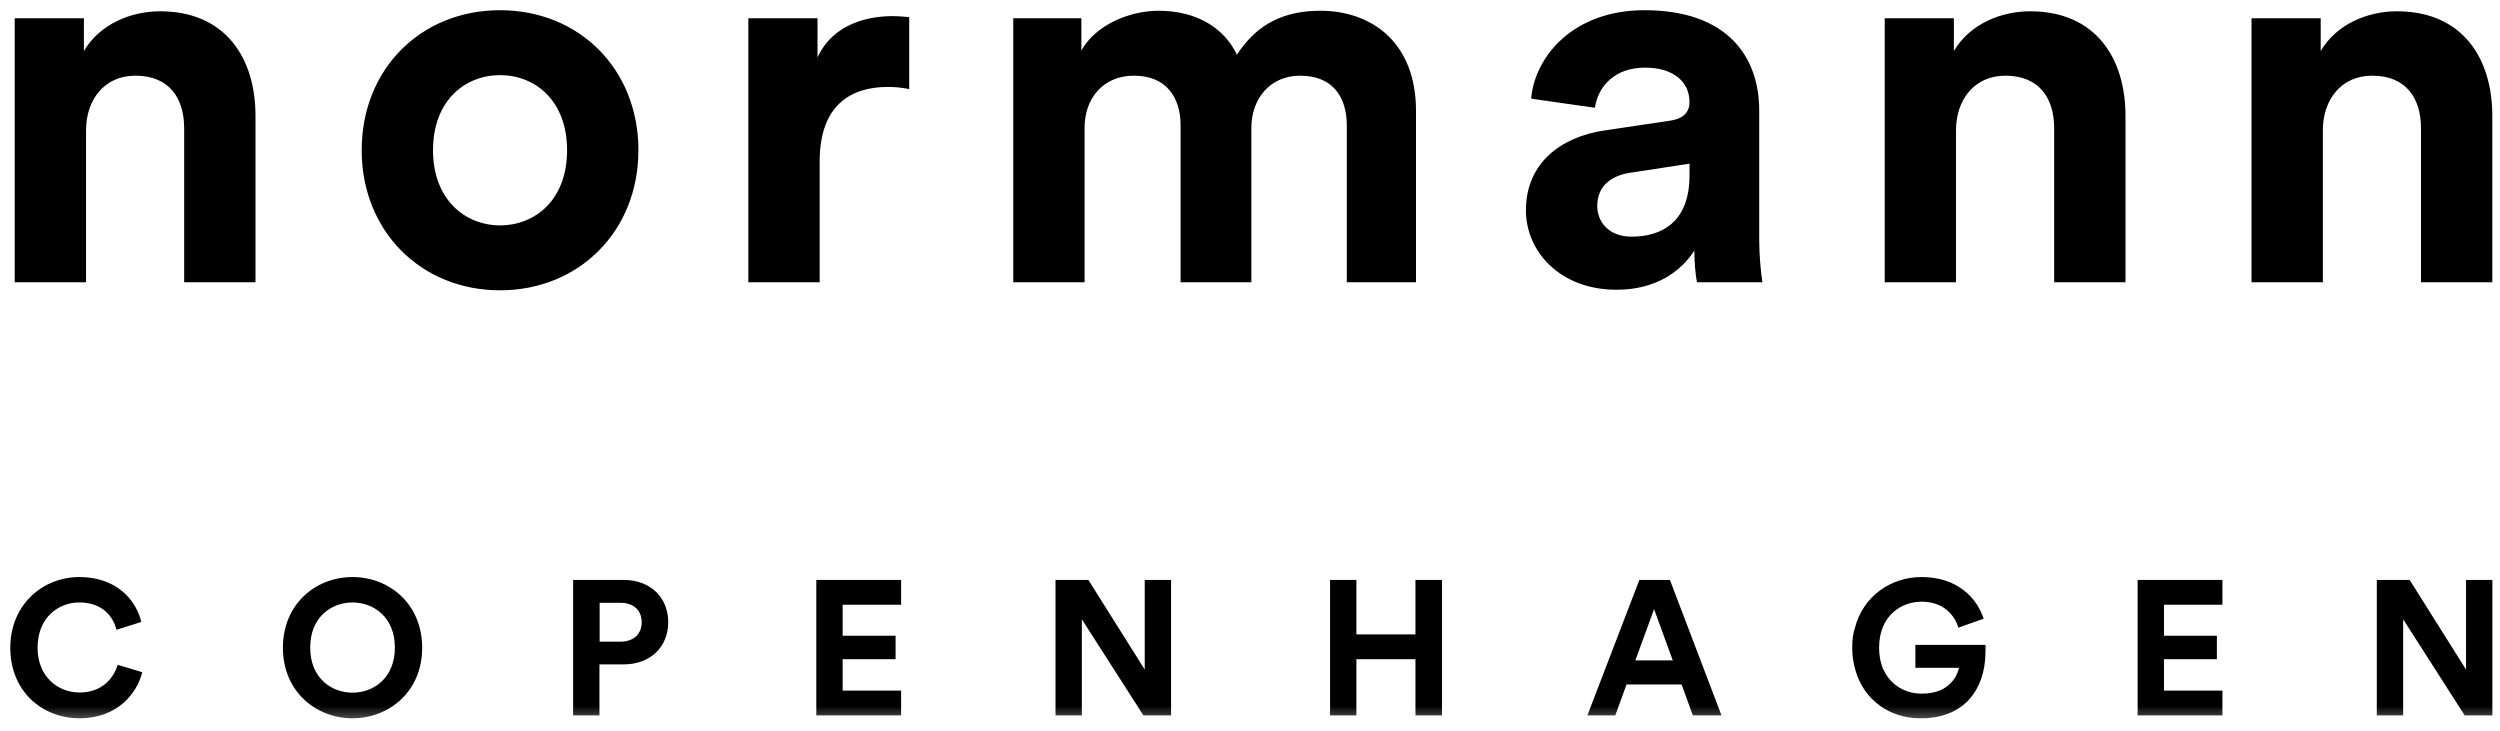 <svg width="154" height="45" viewBox="0 0 154 45" fill="none" xmlns="http://www.w3.org/2000/svg">
<g clip-path="url(#clip0_2630_35864)">
<mask id="mask0_2630_35864" style="mask-type:luminance" maskUnits="userSpaceOnUse" x="0" y="0" width="154" height="45">
<path d="M154 0H0V44.6H154V0Z" fill="white"/>
</mask>
<g mask="url(#mask0_2630_35864)">
<path d="M2.315 39.902C2.315 38.006 3.633 37.111 4.881 37.111C6.328 37.111 6.975 37.993 7.176 38.794L8.706 38.311C8.376 36.957 7.187 35.546 4.881 35.546C2.644 35.546 0.633 37.24 0.633 39.902C0.633 42.563 2.573 44.246 4.904 44.246C7.247 44.246 8.446 42.694 8.764 41.409L7.247 40.95C7.022 41.727 6.328 42.658 4.904 42.658C3.563 42.658 2.315 41.681 2.315 39.902ZM24.324 39.89C24.324 41.774 23.006 42.669 21.711 42.669C20.428 42.669 19.108 41.774 19.108 39.89C19.108 38.006 20.428 37.111 21.711 37.111C23.006 37.111 24.324 38.006 24.324 39.89ZM26.006 39.902C26.006 37.205 23.983 35.546 21.711 35.546C19.451 35.546 17.427 37.205 17.427 39.902C17.427 42.587 19.451 44.246 21.711 44.246C23.983 44.246 26.006 42.587 26.006 39.902ZM39.529 38.336C39.529 39.054 39.034 39.526 38.223 39.526H36.938V37.134H38.223C39.034 37.134 39.529 37.593 39.529 38.336ZM41.163 38.324C41.163 36.816 40.069 35.723 38.422 35.723H35.304V44.069H36.926V40.926H38.422C40.069 40.926 41.163 39.844 41.163 38.324ZM50.285 44.069H55.509V42.54H51.908V40.608H55.168V39.161H51.908V37.252H55.509V35.723H50.285V44.069ZM70.434 44.069H72.138V35.723H70.515V41.244L67.043 35.723H65.02V44.069H66.642V38.147L70.434 44.069ZM87.192 44.069H88.826V35.723H87.192V39.078H83.554V35.723H81.932V44.069H83.554V40.608H87.192V44.069ZM103.043 40.68H100.737L101.891 37.524L103.043 40.68ZM104.28 44.069H106.045L102.867 35.723H100.985L97.783 44.069H99.5L100.195 42.162H103.586L104.28 44.069ZM122.19 38.111C121.779 36.828 120.566 35.546 118.377 35.546C116.473 35.546 114.75 36.728 114.253 38.714C114.157 38.991 114.097 39.375 114.097 39.89C114.097 40.397 114.167 40.869 114.298 41.3C114.834 43.156 116.444 44.246 118.27 44.246C118.286 44.246 118.3 44.243 118.314 44.243C118.332 44.243 118.349 44.246 118.365 44.246C120.964 44.246 122.272 42.489 122.302 40.248L122.315 39.728L122.181 39.725H117.988V41.138H120.677C120.674 41.163 120.662 41.193 120.655 41.219C120.605 41.376 120.548 41.535 120.465 41.688C120.287 41.994 119.987 42.302 119.55 42.511C119.242 42.643 118.863 42.729 118.365 42.729C117.466 42.729 116.52 42.279 116.05 41.304C116.024 41.25 115.991 41.204 115.969 41.147C115.965 41.135 115.963 41.12 115.959 41.109C115.828 40.76 115.753 40.359 115.753 39.902C115.753 37.924 117.118 37.063 118.377 37.063C119.731 37.063 120.425 37.924 120.636 38.665M131.678 44.069H136.902V42.54H133.3V40.608H136.56V39.161H133.3V37.252H136.902V35.723H131.678V44.069ZM153.53 44.069V35.723H151.908V41.244L148.434 35.723H146.411V44.069H148.035V38.147L151.825 44.069H153.53Z" fill="black"/>
<path d="M143.088 8.033C143.088 6.148 144.21 4.662 146.127 4.662C148.241 4.662 149.133 6.082 149.133 7.901V17.386H153.527V7.14C153.527 3.571 151.675 0.695 147.647 0.695C145.894 0.695 143.946 1.456 142.955 3.142V1.125H138.694V17.386H143.088V8.033ZM120.49 8.033C120.49 6.148 121.615 4.662 123.531 4.662C125.645 4.662 126.537 6.082 126.537 7.901V17.386H130.93V7.14C130.93 3.571 129.081 0.695 125.05 0.695C123.299 0.695 121.351 1.456 120.359 3.142V1.125H116.099V17.386H120.49V8.033ZM100.505 14.578C99.086 14.578 98.391 13.652 98.391 12.693C98.391 11.438 99.284 10.809 100.407 10.644L104.074 10.082V10.809C104.074 13.685 102.356 14.578 100.505 14.578ZM93.997 12.958C93.997 15.503 96.111 17.849 99.58 17.849C101.992 17.849 103.545 16.725 104.371 15.437C104.371 16.064 104.437 16.957 104.537 17.386H108.566C108.468 16.825 108.368 15.667 108.368 14.808V6.809C108.368 3.538 106.452 0.629 101.298 0.629C96.938 0.629 94.592 3.439 94.327 5.984L94.32 6.078L98.247 6.639C98.445 5.291 99.492 4.166 101.331 4.166C103.182 4.166 104.074 5.125 104.074 6.281C104.074 6.843 103.776 7.306 102.851 7.438L98.853 8.033C96.145 8.429 93.997 10.05 93.997 12.958ZM66.81 17.386V7.867C66.81 6.082 67.934 4.662 69.85 4.662C71.832 4.662 72.725 5.984 72.725 7.735V17.386H77.085V7.867C77.085 6.116 78.208 4.662 80.091 4.662C82.105 4.662 82.964 5.984 82.964 7.735V17.386H87.226V6.843C87.226 2.479 84.353 0.663 81.346 0.663C79.198 0.663 77.481 1.39 76.192 3.372C75.367 1.62 73.583 0.663 71.37 0.663C69.586 0.663 67.504 1.522 66.612 3.108V1.125H62.417V17.386H66.81ZM56.008 1.059C55.678 1.025 55.348 0.993 54.985 0.993C53.598 0.993 51.35 1.39 50.359 3.538V1.125H46.098V17.386H50.491V9.95C50.491 6.447 52.441 5.355 54.687 5.355C55.083 5.355 55.514 5.389 56.008 5.487V1.059ZM30.802 0.629C25.946 0.629 22.28 4.232 22.28 9.256C22.28 14.247 25.946 17.883 30.802 17.883C35.659 17.883 39.326 14.247 39.326 9.256C39.326 4.232 35.659 0.629 30.802 0.629ZM30.802 13.883C28.656 13.883 26.674 12.297 26.674 9.256C26.674 6.182 28.656 4.628 30.802 4.628C32.95 4.628 34.932 6.182 34.932 9.256C34.932 12.329 32.95 13.883 30.802 13.883ZM5.3 8.033C5.3 6.148 6.423 4.662 8.339 4.662C10.453 4.662 11.345 6.082 11.345 7.901V17.386H15.739V7.14C15.739 3.571 13.889 0.695 9.858 0.695C8.108 0.695 6.159 1.456 5.168 3.142V1.125H0.906V17.386H5.3V8.033Z" fill="black"/>
</g>
</g>
<defs>
<clipPath id="clip0_2630_35864">
<rect width="154" height="45" fill="white"/>
</clipPath>
</defs>
</svg>
